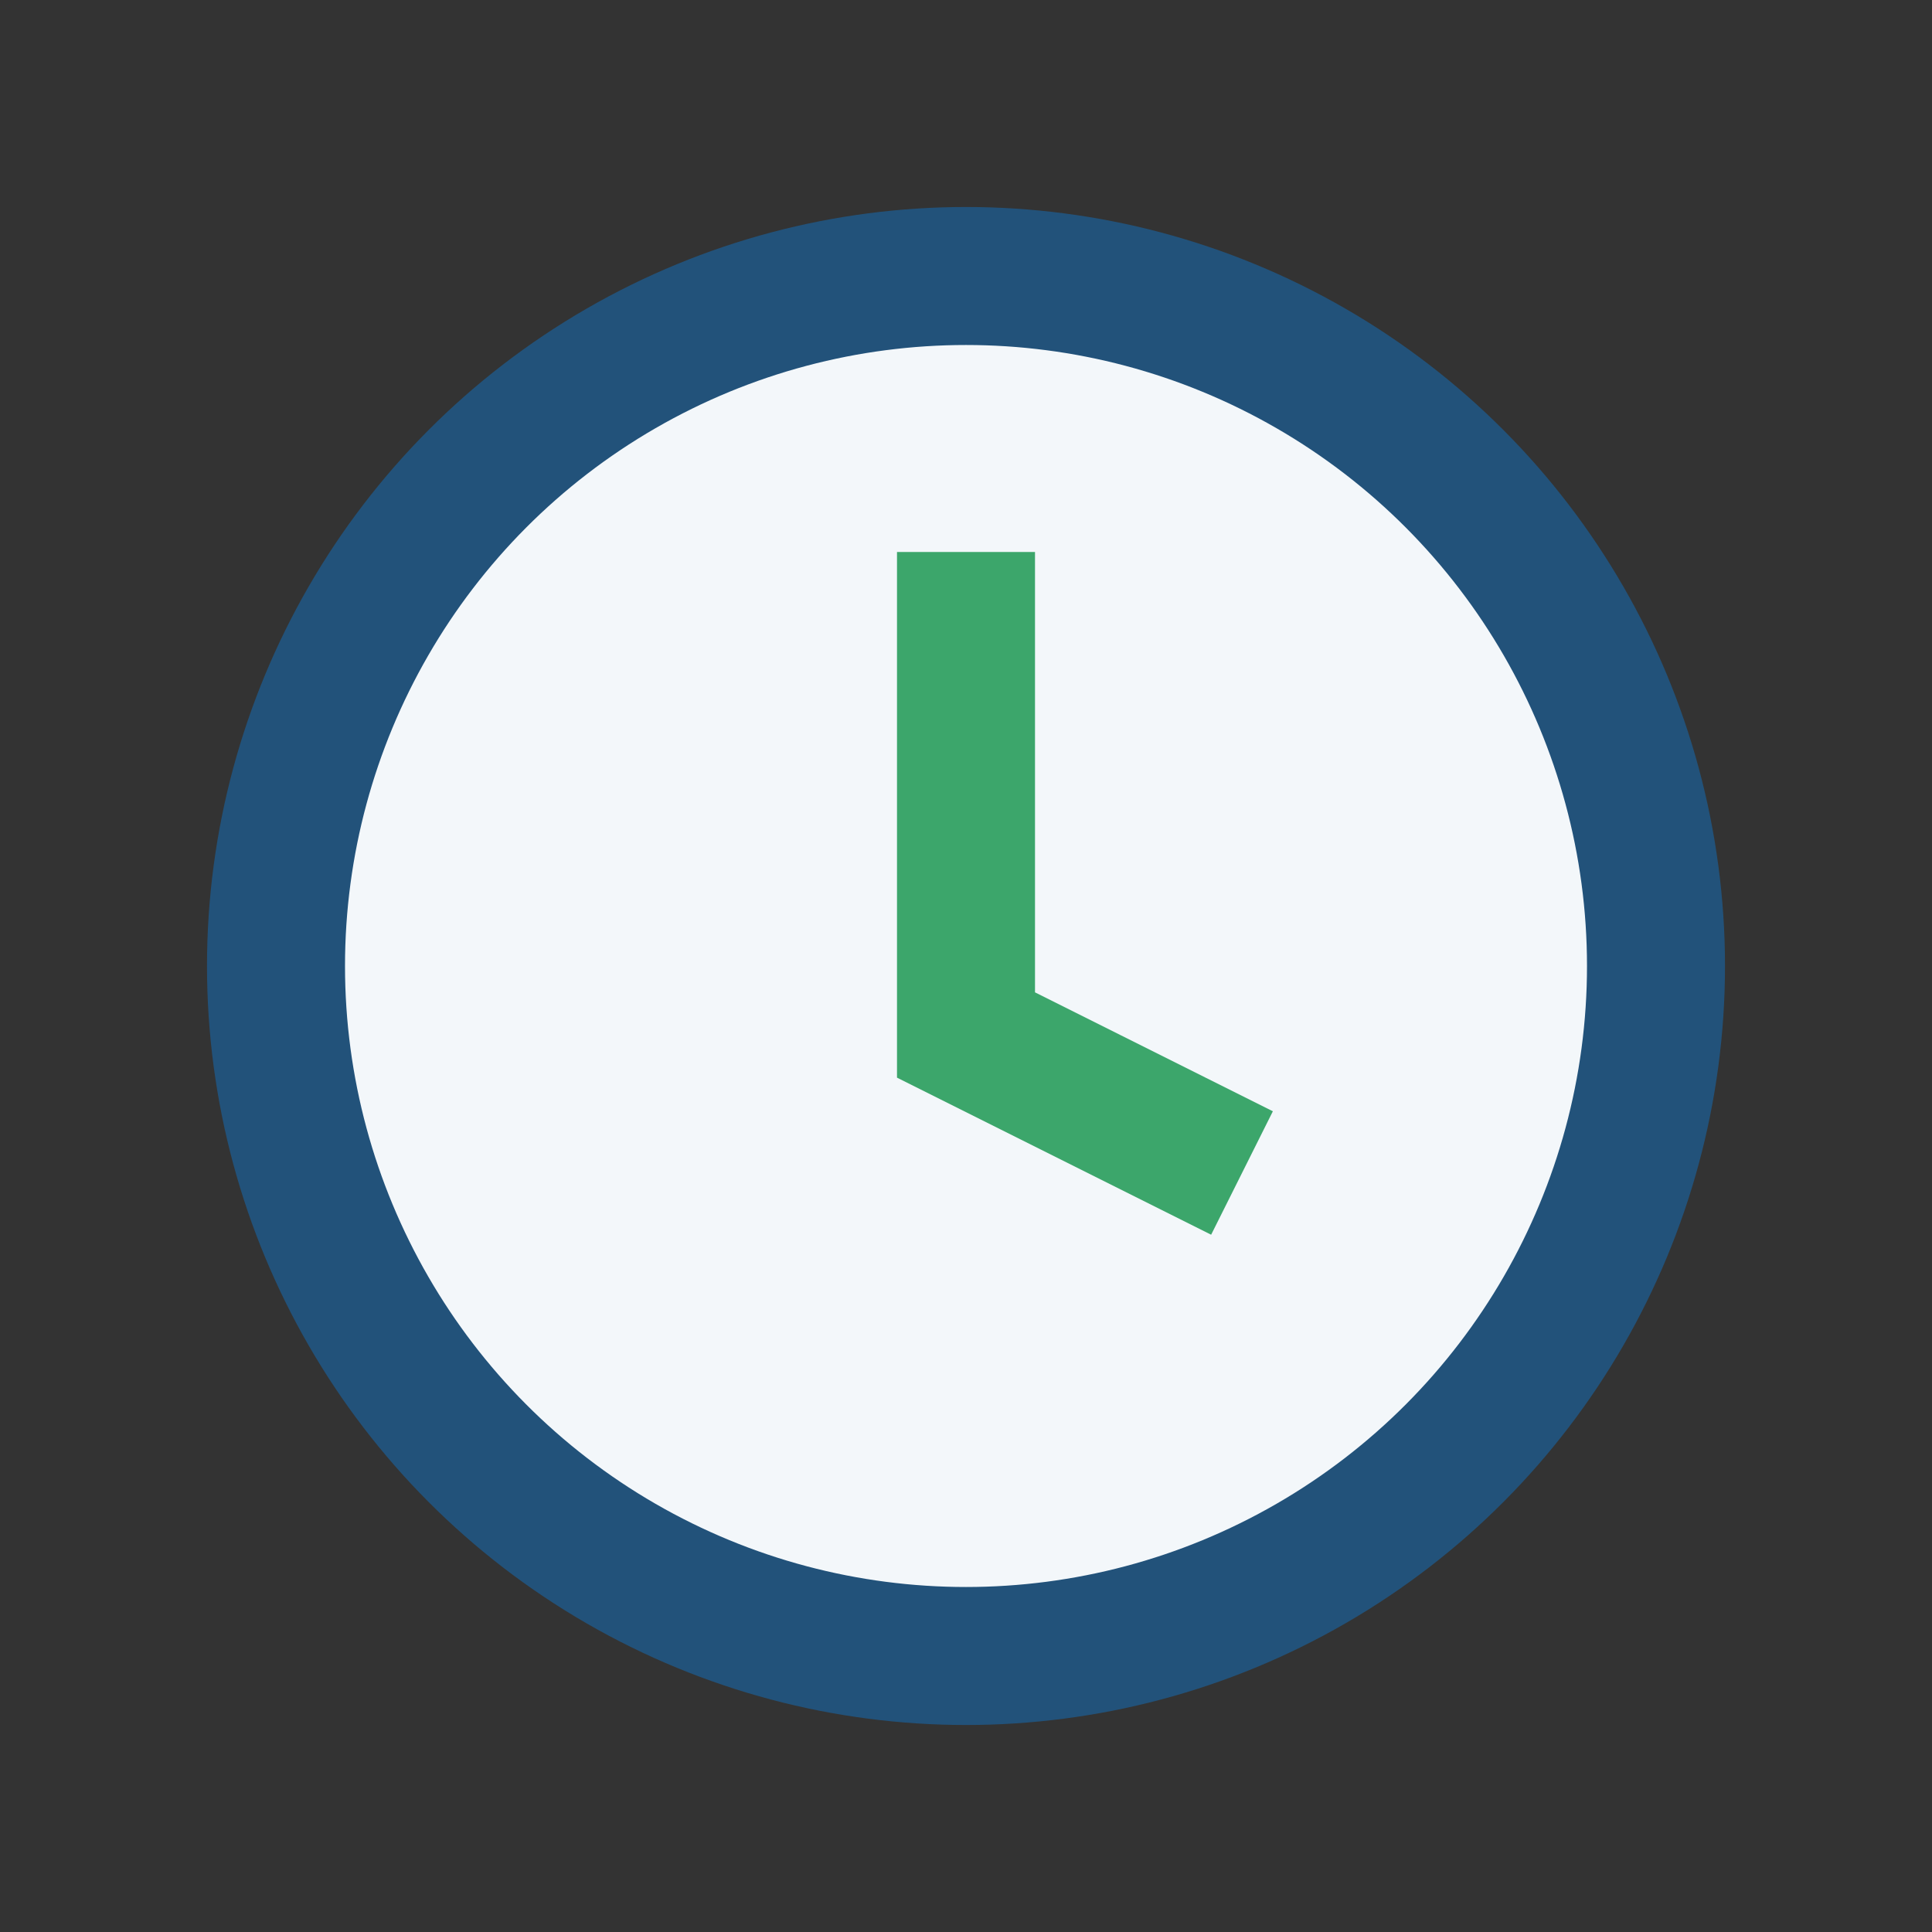 <?xml version="1.0" encoding="UTF-8"?>
<svg xmlns="http://www.w3.org/2000/svg" width="28" height="28" viewBox="0 0 28 28"><rect x="0" y="0" width="28" height="28" fill="#333333" stroke="none"/><circle cx="14" cy="14" r="10" fill="#F3F7FA" stroke="#22527A" stroke-width="2"/><path d="M14 8v7l4 2" stroke="#3CA66B" stroke-width="2" fill="none"/></svg>